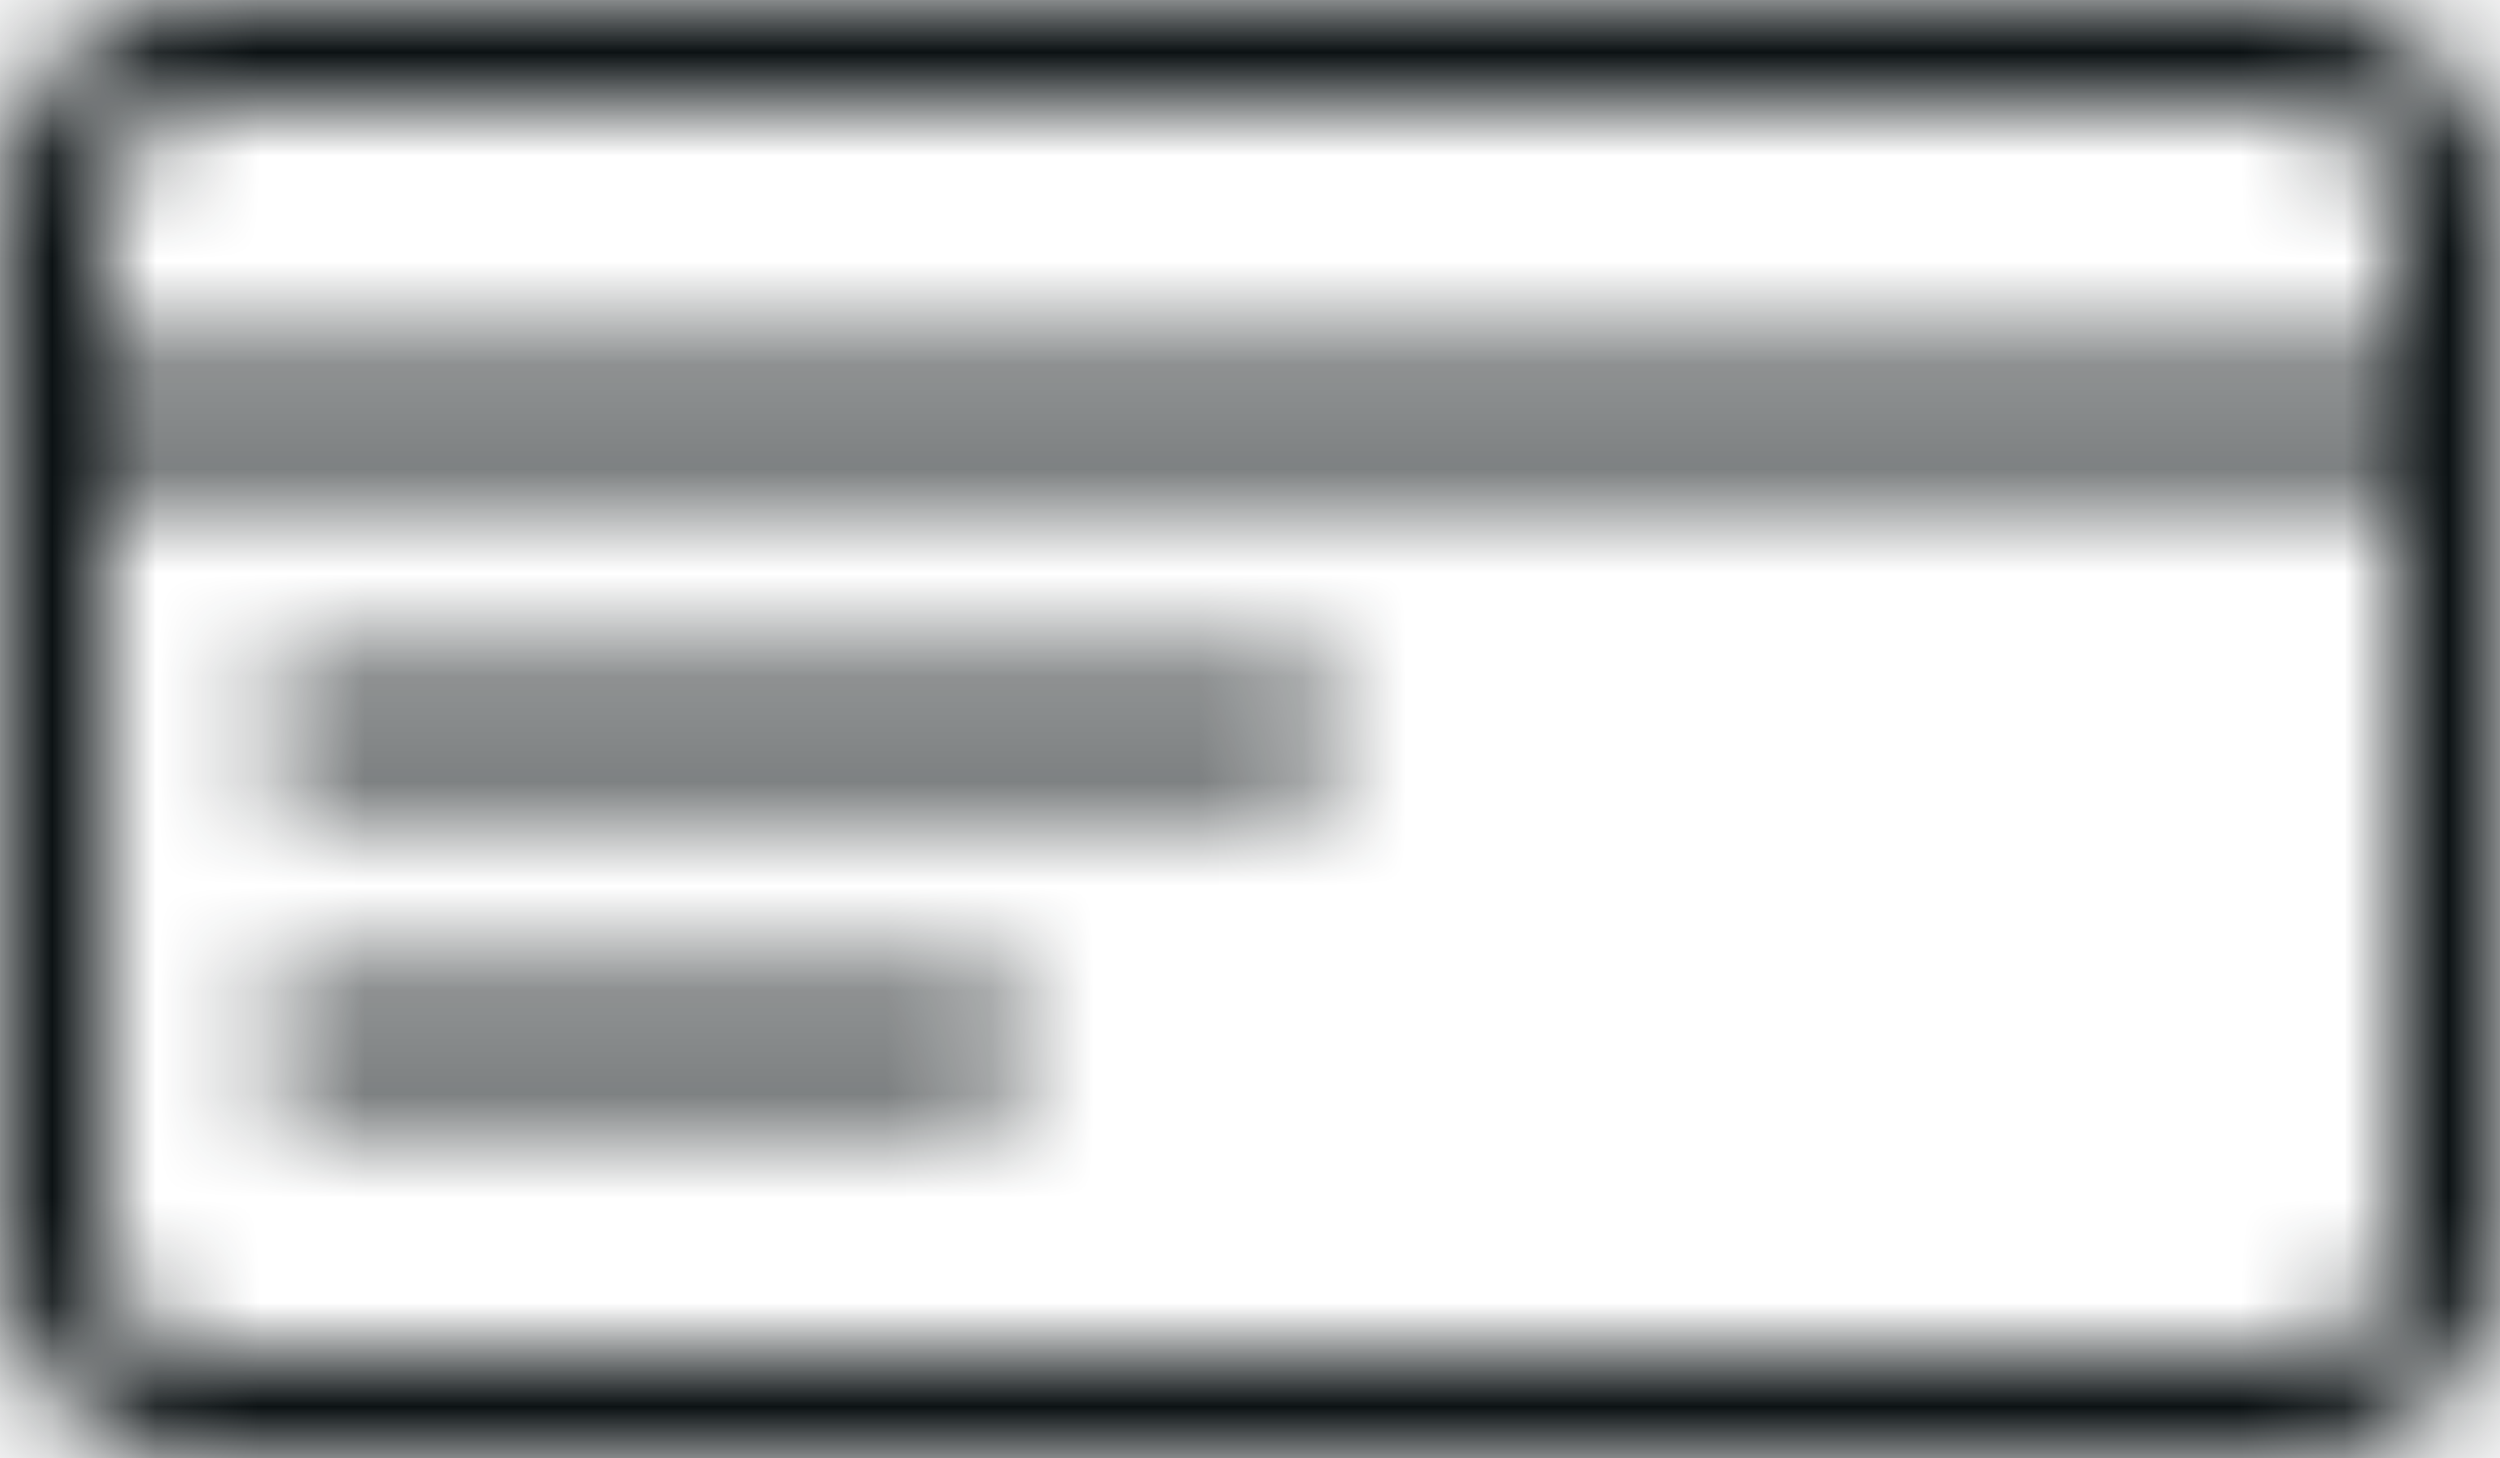 <?xml version="1.0" encoding="UTF-8"?>
<svg width="24px" height="14px" viewBox="0 0 24 14" version="1.1" xmlns="http://www.w3.org/2000/svg" xmlns:xlink="http://www.w3.org/1999/xlink">
    <!-- Generator: Sketch 49.3 (51167) - http://www.bohemiancoding.com/sketch -->
    <title>Icon/24px/Package</title>
    <desc>Created with Sketch.</desc>
    <defs>
        <path d="M23,8.5 L23,7 C23,6.448 22.552,6 22,6 L2,6 C1.448,6 1,6.448 1,7 L1,8.5 L23,8.5 Z M23,9.5 L1,9.5 L1,17 C1,17.552 1.448,18 2,18 L22,18 C22.552,18 23,17.552 23,17 L23,9.5 Z M2,5 L22,5 C23.105,5 24,5.895 24,7 L24,17 C24,18.105 23.105,19 22,19 L2,19 C0.895,19 1.3527075e-16,18.105 0,17 L0,7 C-1.3527075e-16,5.895 0.895,5 2,5 Z M3,12.5 C2.724,12.5 2.5,12.276 2.5,12 C2.5,11.724 2.724,11.5 3,11.5 L12.38,11.5 C12.656,11.5 12.88,11.724 12.88,12 C12.88,12.276 12.656,12.5 12.38,12.5 L3,12.5 Z M3,15.5 C2.724,15.5 2.5,15.276 2.5,15 C2.5,14.724 2.724,14.5 3,14.5 L9.38,14.5 C9.656,14.5 9.88,14.724 9.88,15 C9.88,15.276 9.656,15.5 9.38,15.5 L3,15.5 Z" id="path-1"></path>
    </defs>
    <g id="Customer-Service" stroke="none" stroke-width="1" fill="none" fill-rule="evenodd">
        <g id="Customer-Service-Landing" transform="translate(-1176, -323)">
            <g id="Group" transform="translate(1163, 318)">
                <g id="Icon/24px/Credit-card" transform="translate(13, 0)">
                    <rect id="Bounding-Box" x="0" y="0" width="24" height="24"></rect>
                    <mask id="mask-2" fill="white">
                        <use xlink:href="#path-1"></use>
                    </mask>
                    <g id="Combined-Shape" fill-rule="nonzero"></g>
                    <g id="Mixin/Fill/Black" mask="url(#mask-2)" fill="#0C1214" fill-rule="evenodd">
                        <rect id="Rectangle" x="0" y="0" width="24" height="24"></rect>
                    </g>
                </g>
            </g>
        </g>
    </g>
</svg>
